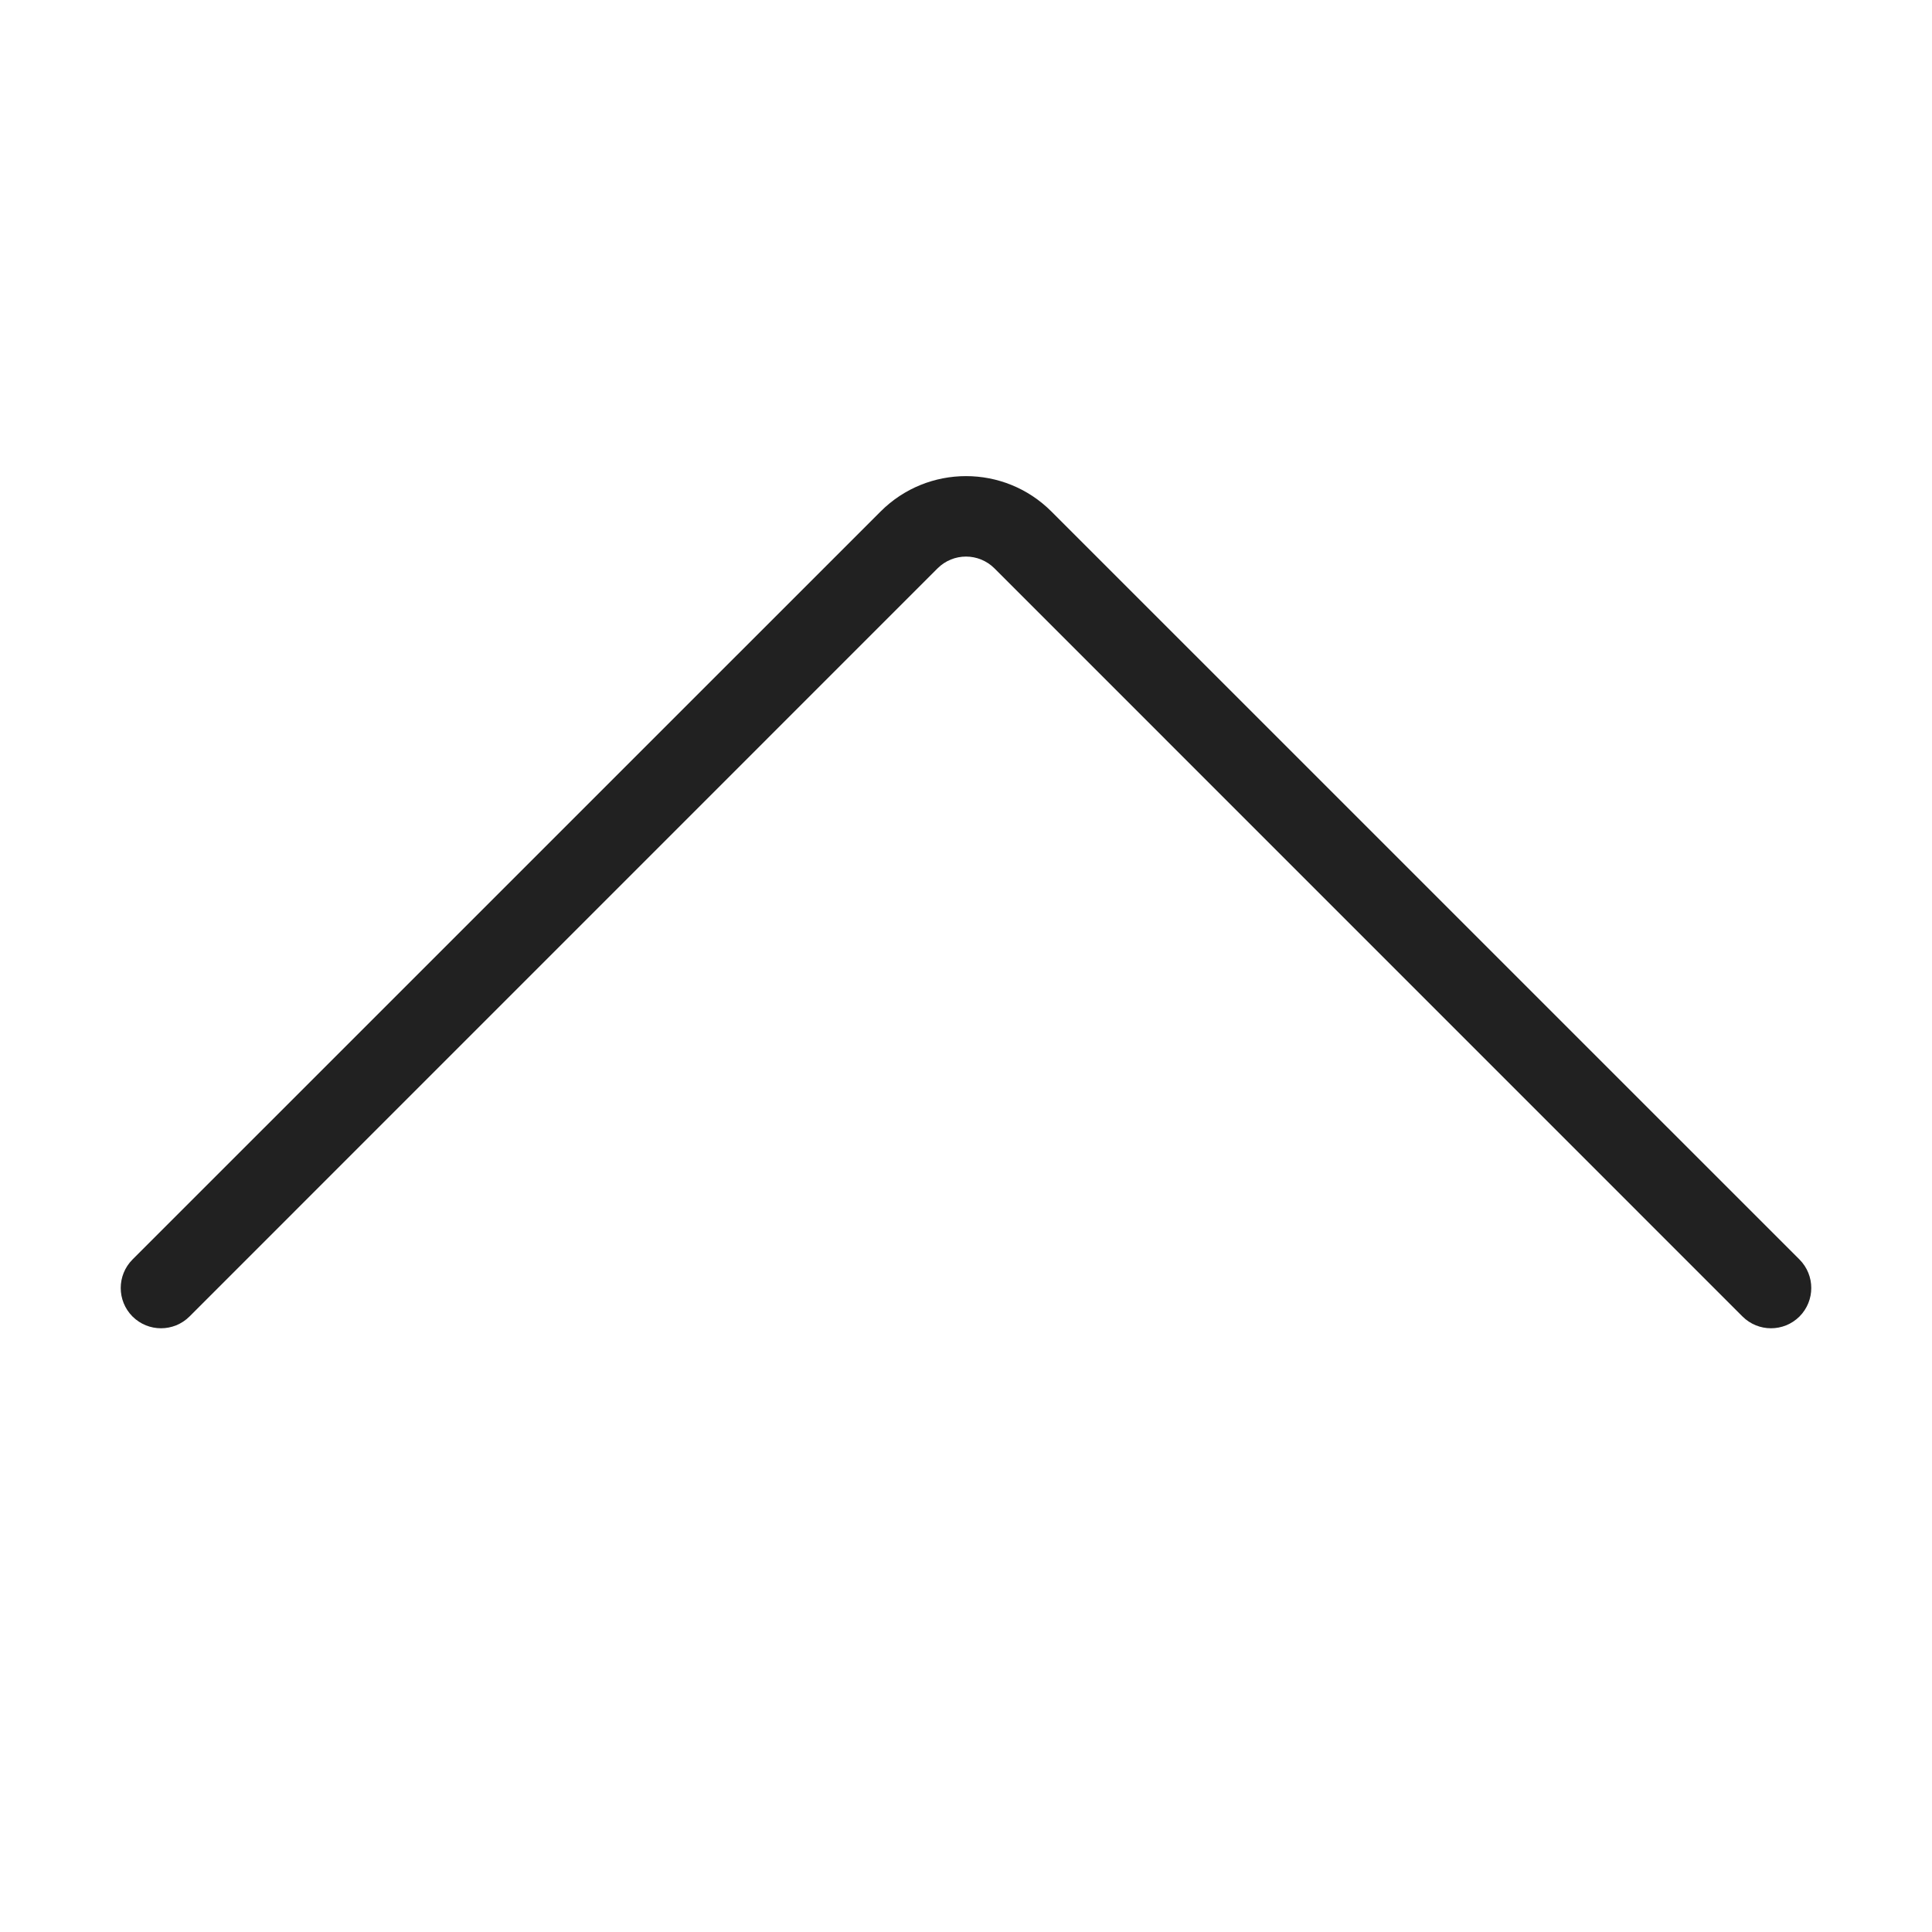 <?xml version="1.0" encoding="UTF-8"?> <svg xmlns="http://www.w3.org/2000/svg" width="24" height="24" viewBox="0 0 24 24" fill="none"> <path fill-rule="evenodd" clip-rule="evenodd" d="M22.354 16.354C22.158 16.549 21.842 16.549 21.646 16.354L12.354 7.061C12.158 6.865 11.842 6.865 11.646 7.061L2.354 16.354C2.158 16.549 1.842 16.549 1.646 16.354C1.451 16.158 1.451 15.842 1.646 15.646L10.939 6.354C11.525 5.768 12.475 5.768 13.061 6.354L22.354 15.646C22.549 15.842 22.549 16.158 22.354 16.354Z" fill="#212121"></path> </svg> 